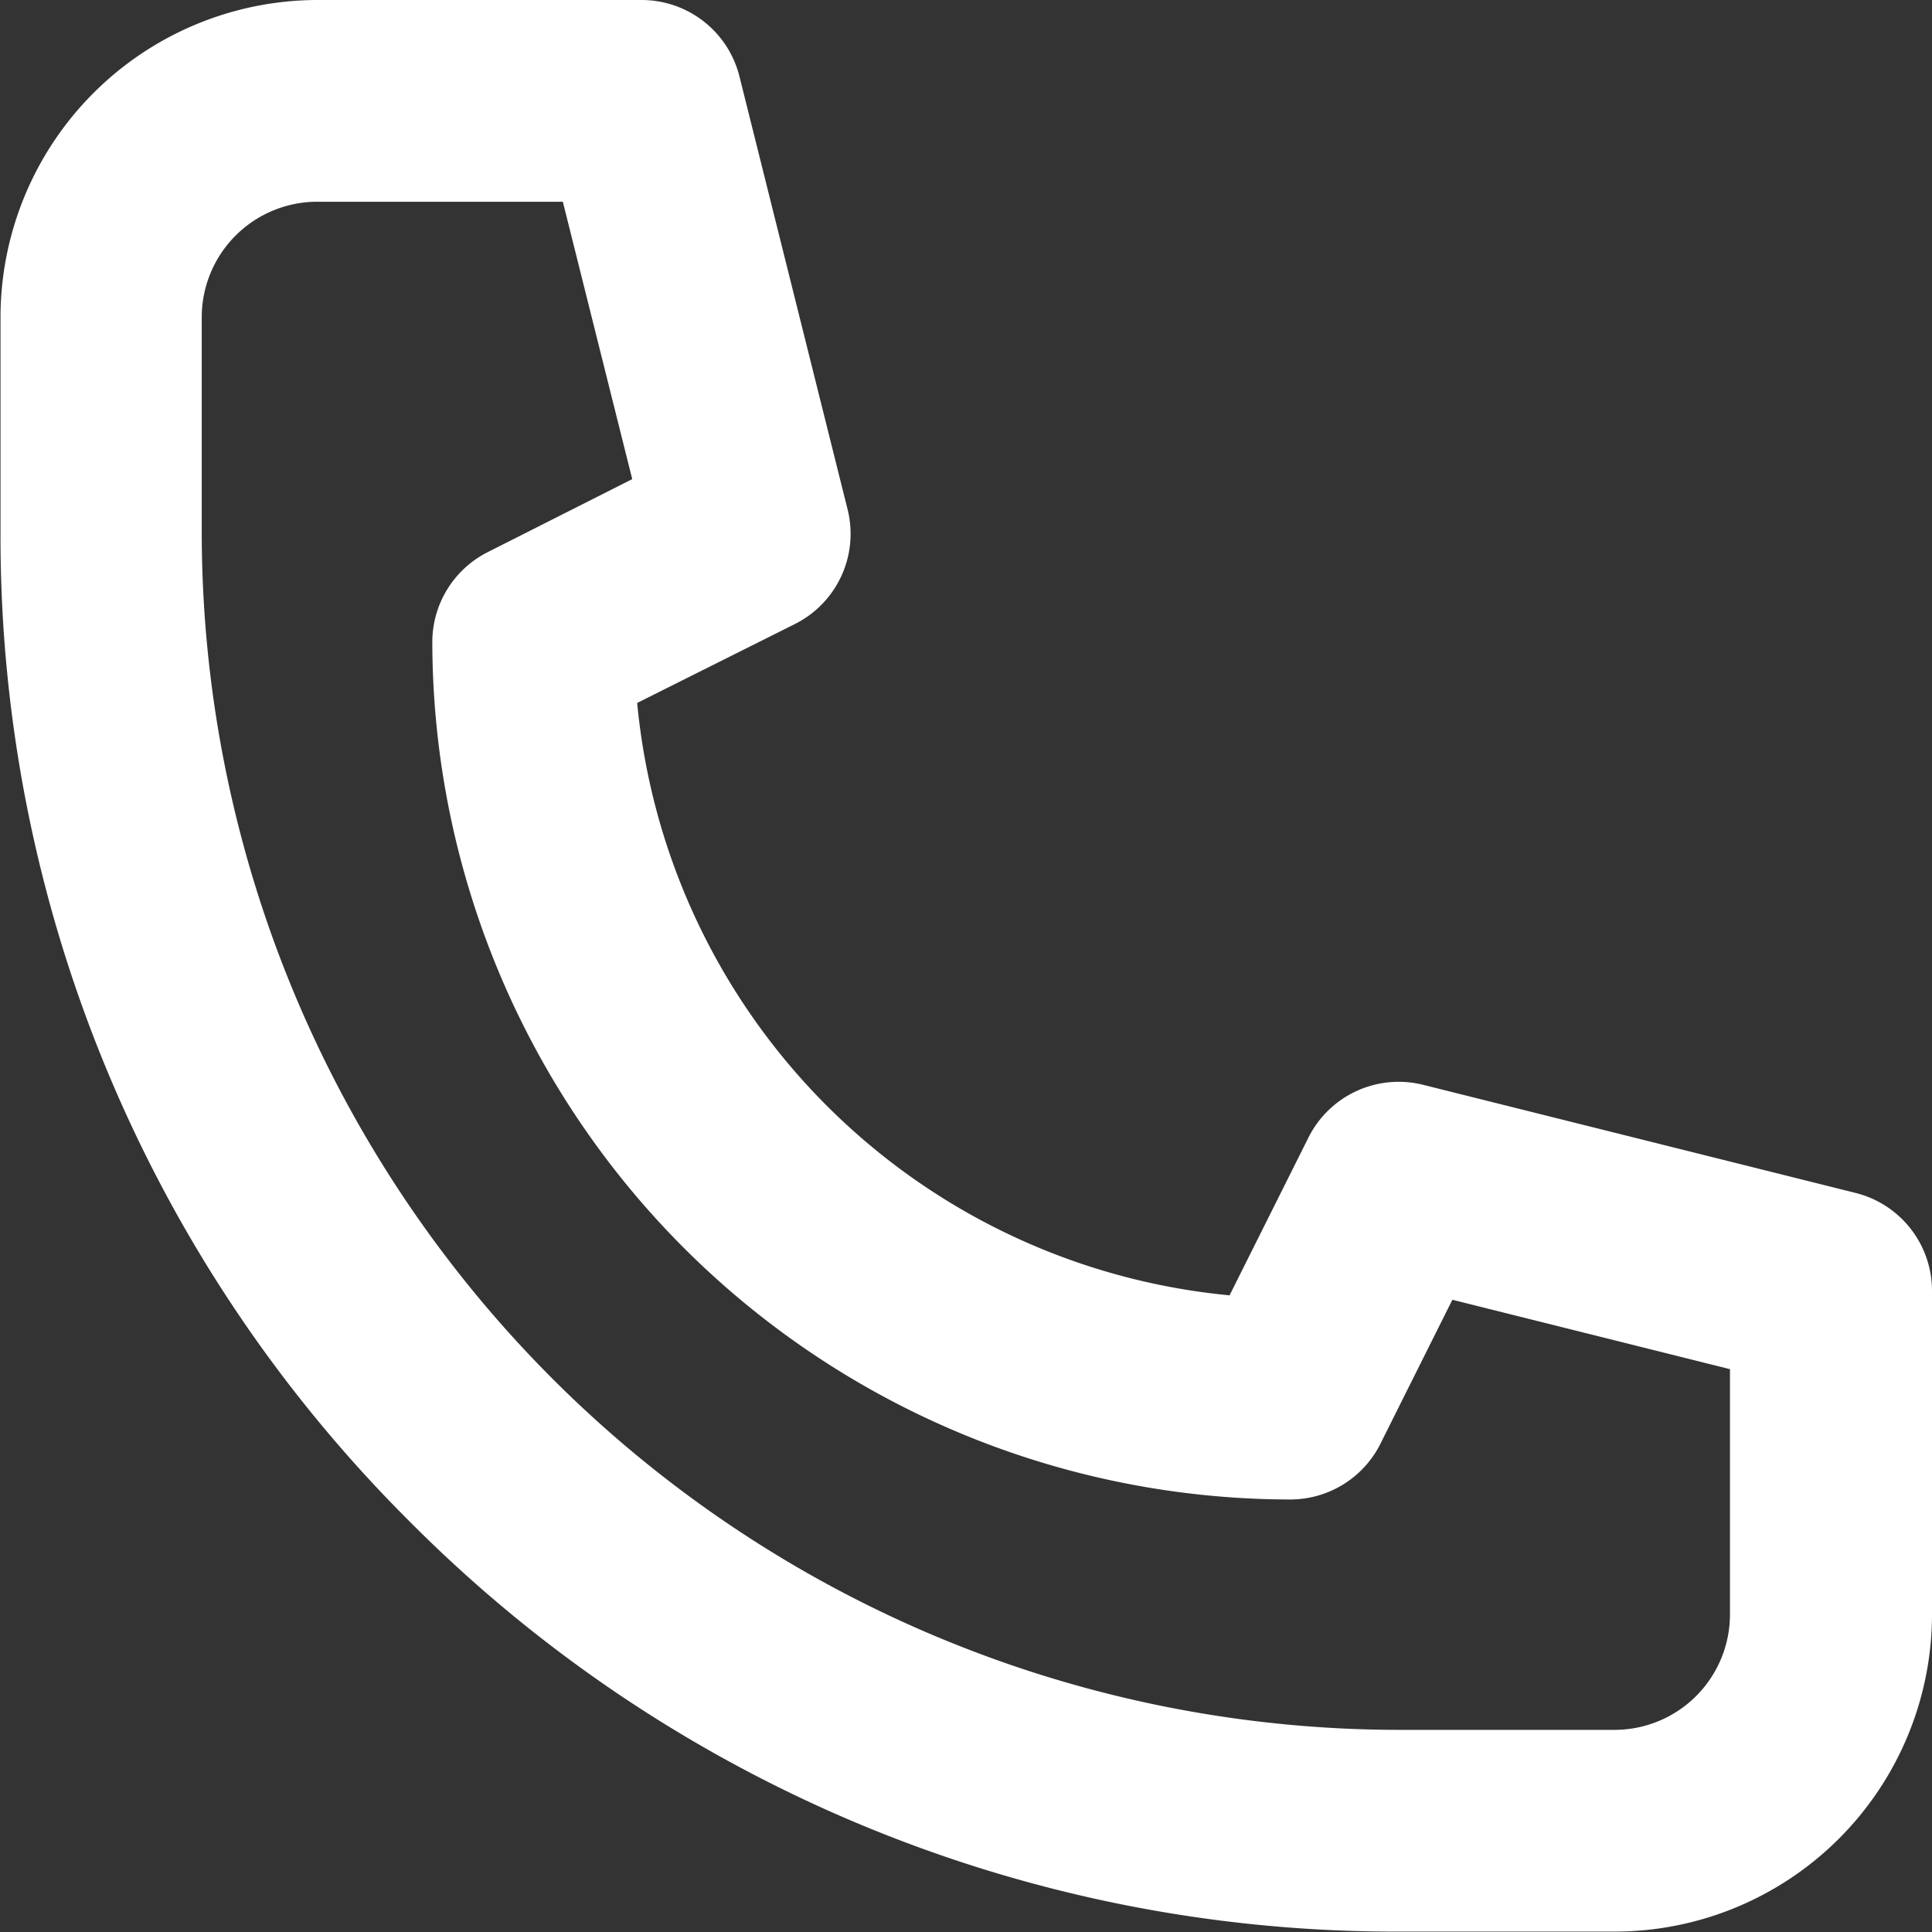 <svg xmlns="http://www.w3.org/2000/svg" width="19.154" height="19.154" viewBox="0 0 19.154 19.154"><rect x="0" y="0" width="19.154" height="19.154" fill="#333333" stroke="none"/><g transform="translate(0.251 0.25)"><path d="M15.759,18.9H13.615a13.776,13.776,0,0,1-9.8-4.061,13.774,13.774,0,0,1-4.061-9.8V2.894A3.148,3.148,0,0,1,2.894-.25H6.11a1,1,0,0,1,.97.758L8.152,4.8a1,1,0,0,1-.523,1.137l-1.563.782a6.517,6.517,0,0,0,5.873,5.873l.782-1.564a1,1,0,0,1,1.137-.523l4.288,1.072a1,1,0,0,1,.757.97V15.76A3.148,3.148,0,0,1,15.759,18.9ZM2.894,1.75A1.146,1.146,0,0,0,1.749,2.894V5.039A11.879,11.879,0,0,0,13.615,16.9h2.144A1.145,1.145,0,0,0,16.9,15.76V13.324l-2.752-.688-.713,1.427a1,1,0,0,1-.895.553,8.515,8.515,0,0,1-8.505-8.5,1,1,0,0,1,.553-.894L6.017,4.5,5.329,1.75Z" fill="#fff"/></g></svg>